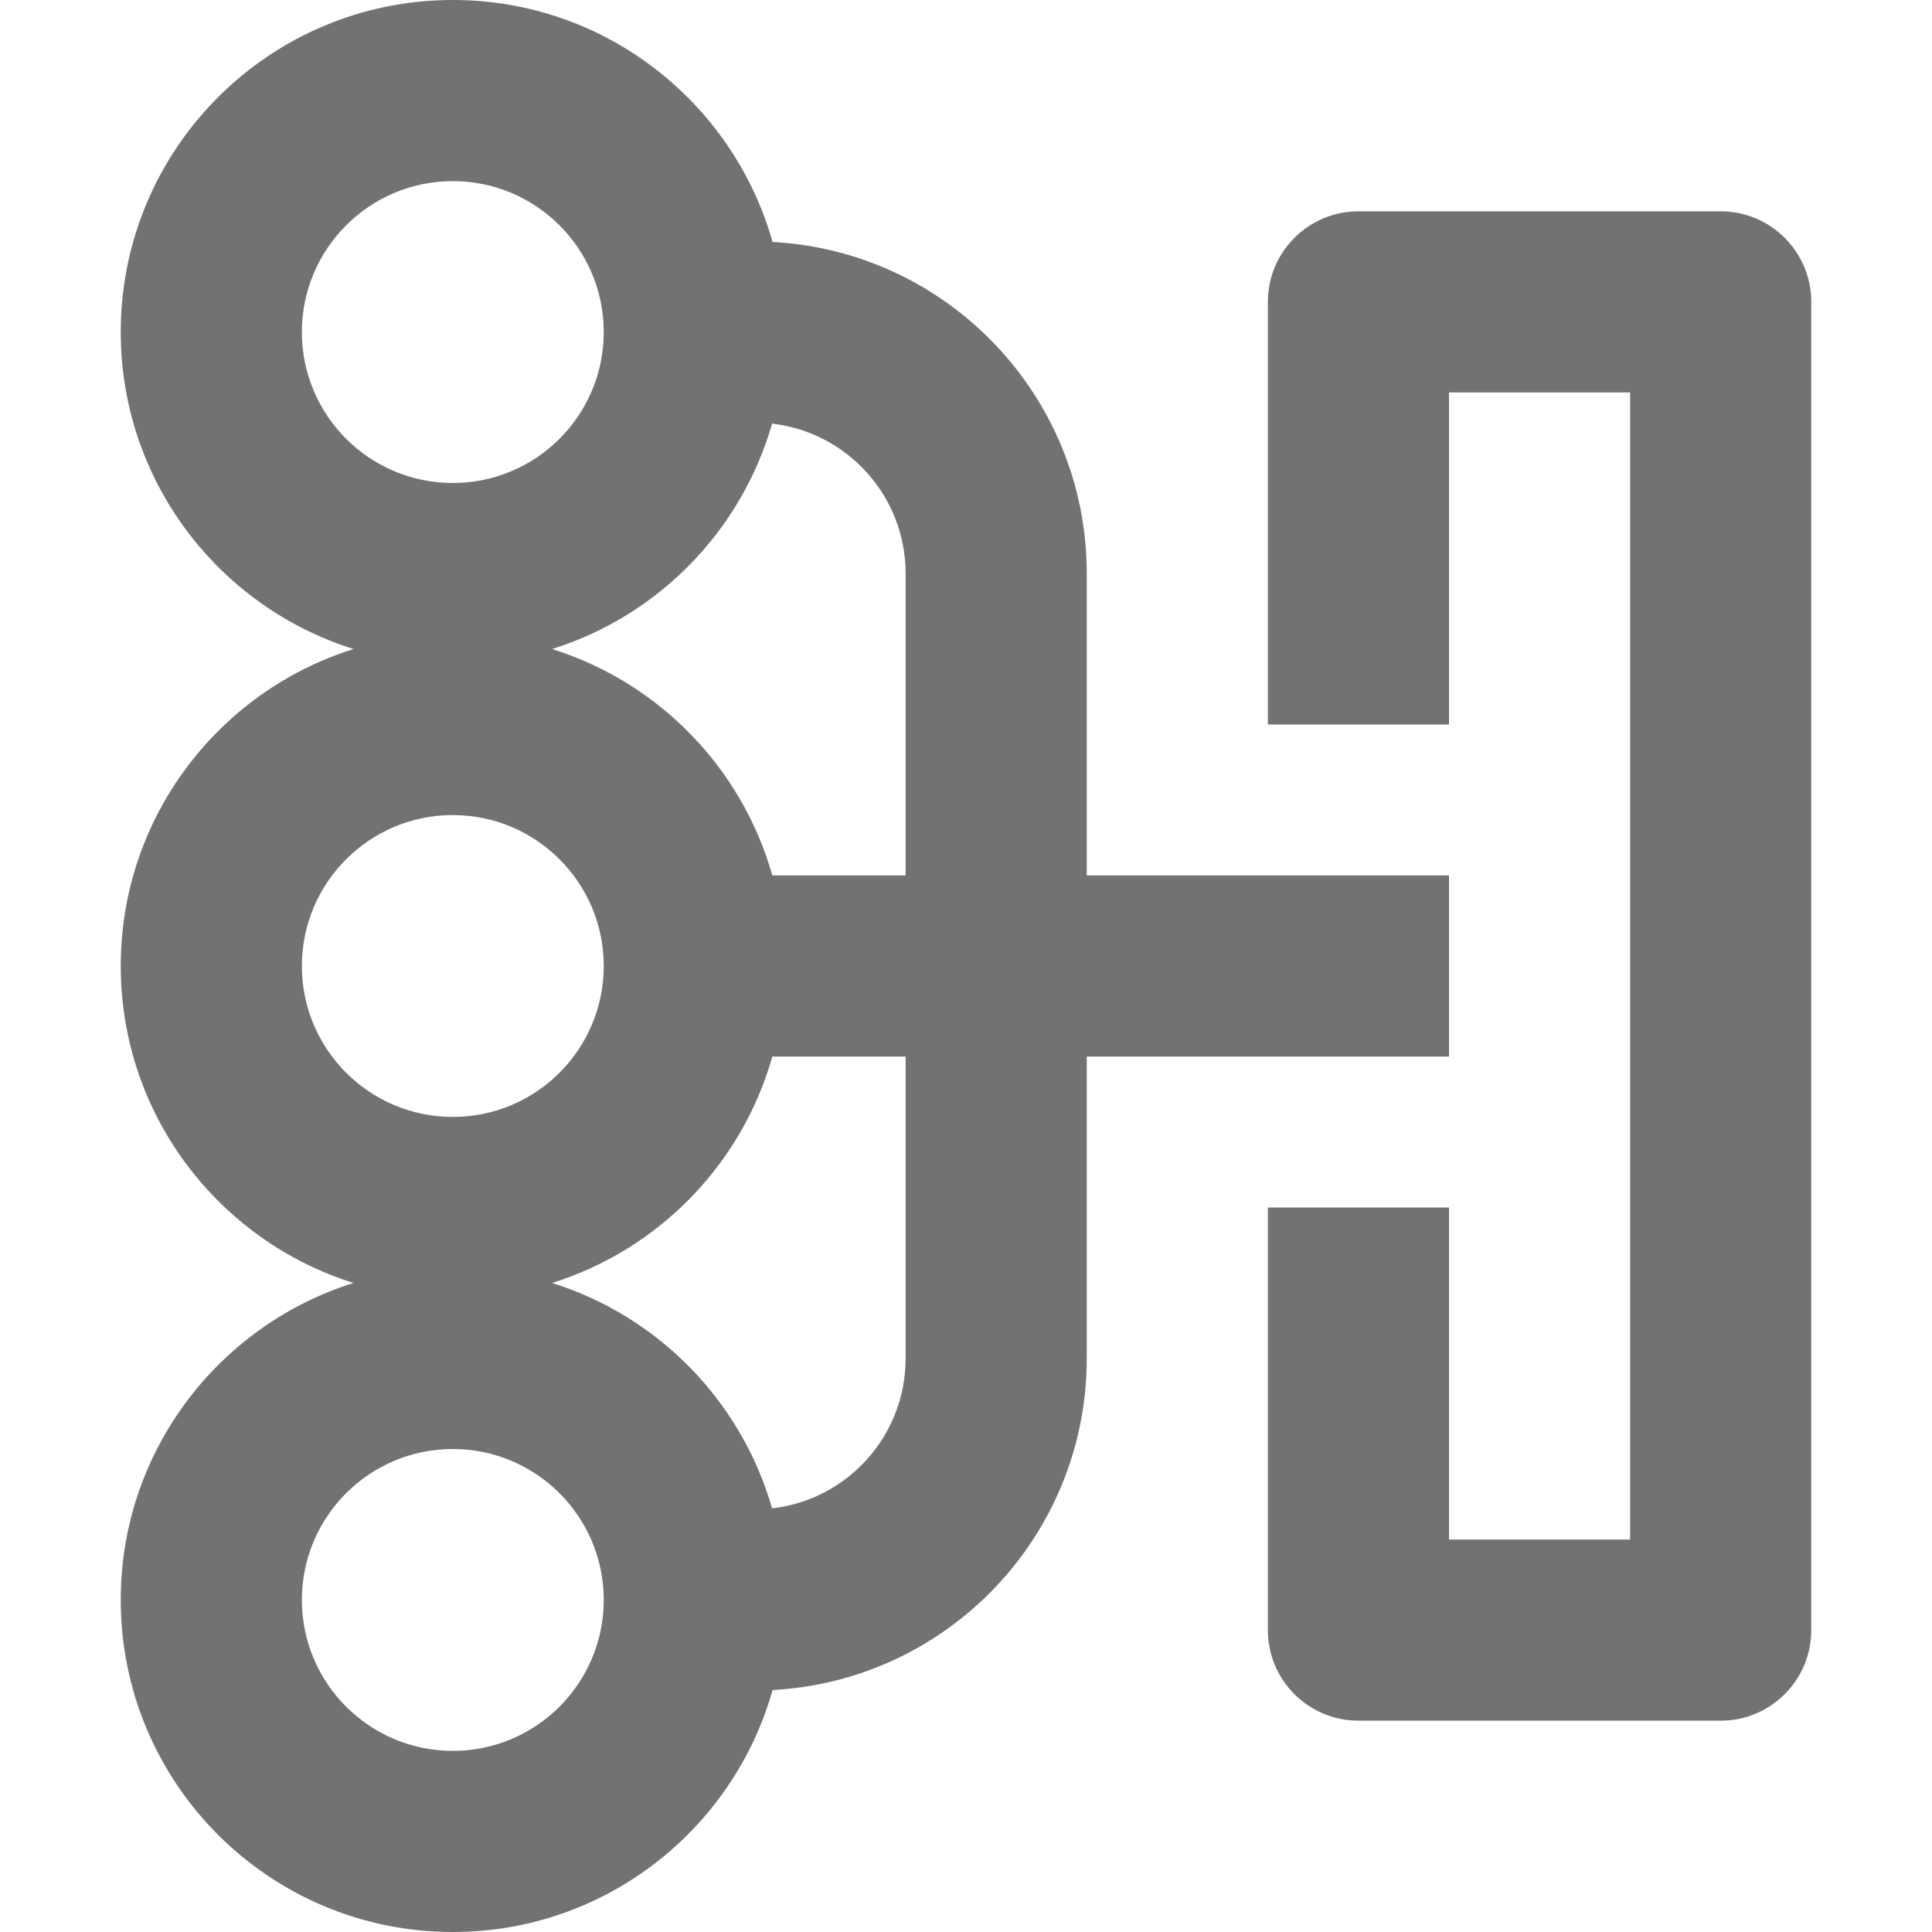 <svg width="16" height="16" viewBox="0 0 16 16" fill="none" xmlns="http://www.w3.org/2000/svg">
<path d="M15 2.5C15 2.086 14.664 1.75 14.25 1.75H11.25C10.836 1.75 10.5 2.086 10.5 2.5V6H12V3.25H13.5V12.75H12V10H10.5V13.5C10.5 13.914 10.836 14.25 11.25 14.25H14.25C14.664 14.25 15 13.914 15 13.5V2.5Z" fill="#727272"/>
<path fill-rule="evenodd" clip-rule="evenodd" d="M3.75 0C5.01 0 6.072 0.848 6.398 2.004C7.848 2.081 9 3.281 9 4.75V7.25H12V8.75H9V11.25C9 12.719 7.848 13.919 6.398 13.996C6.072 15.152 5.01 16 3.75 16C2.231 16 1 14.769 1 13.25C1 12.018 1.811 10.975 2.928 10.625C1.811 10.275 1 9.232 1 8C1 6.768 1.811 5.725 2.928 5.375C1.811 5.025 1 3.982 1 2.75C1 1.231 2.231 0 3.75 0ZM5 2.75C5 2.06 4.44 1.5 3.75 1.5C3.06 1.5 2.5 2.06 2.5 2.75C2.5 3.44 3.06 4 3.75 4C4.44 4 5 3.44 5 2.75ZM4.572 5.375C5.451 5.1 6.14 4.396 6.394 3.508C7.017 3.58 7.5 4.108 7.5 4.75V7.25H6.396C6.144 6.358 5.454 5.651 4.572 5.375ZM6.396 8.75H7.5V11.25C7.5 11.892 7.017 12.42 6.394 12.492C6.14 11.604 5.451 10.9 4.572 10.625C5.454 10.349 6.144 9.642 6.396 8.75ZM3.75 12C4.44 12 5 12.56 5 13.25C5 13.94 4.44 14.5 3.75 14.5C3.06 14.5 2.5 13.94 2.5 13.25C2.5 12.56 3.06 12 3.75 12ZM3.75 6.75C3.06 6.75 2.5 7.31 2.5 8C2.5 8.69 3.06 9.25 3.75 9.25C4.44 9.25 5 8.69 5 8C5 7.31 4.44 6.75 3.75 6.75Z" fill="#727272"/>
</svg>
